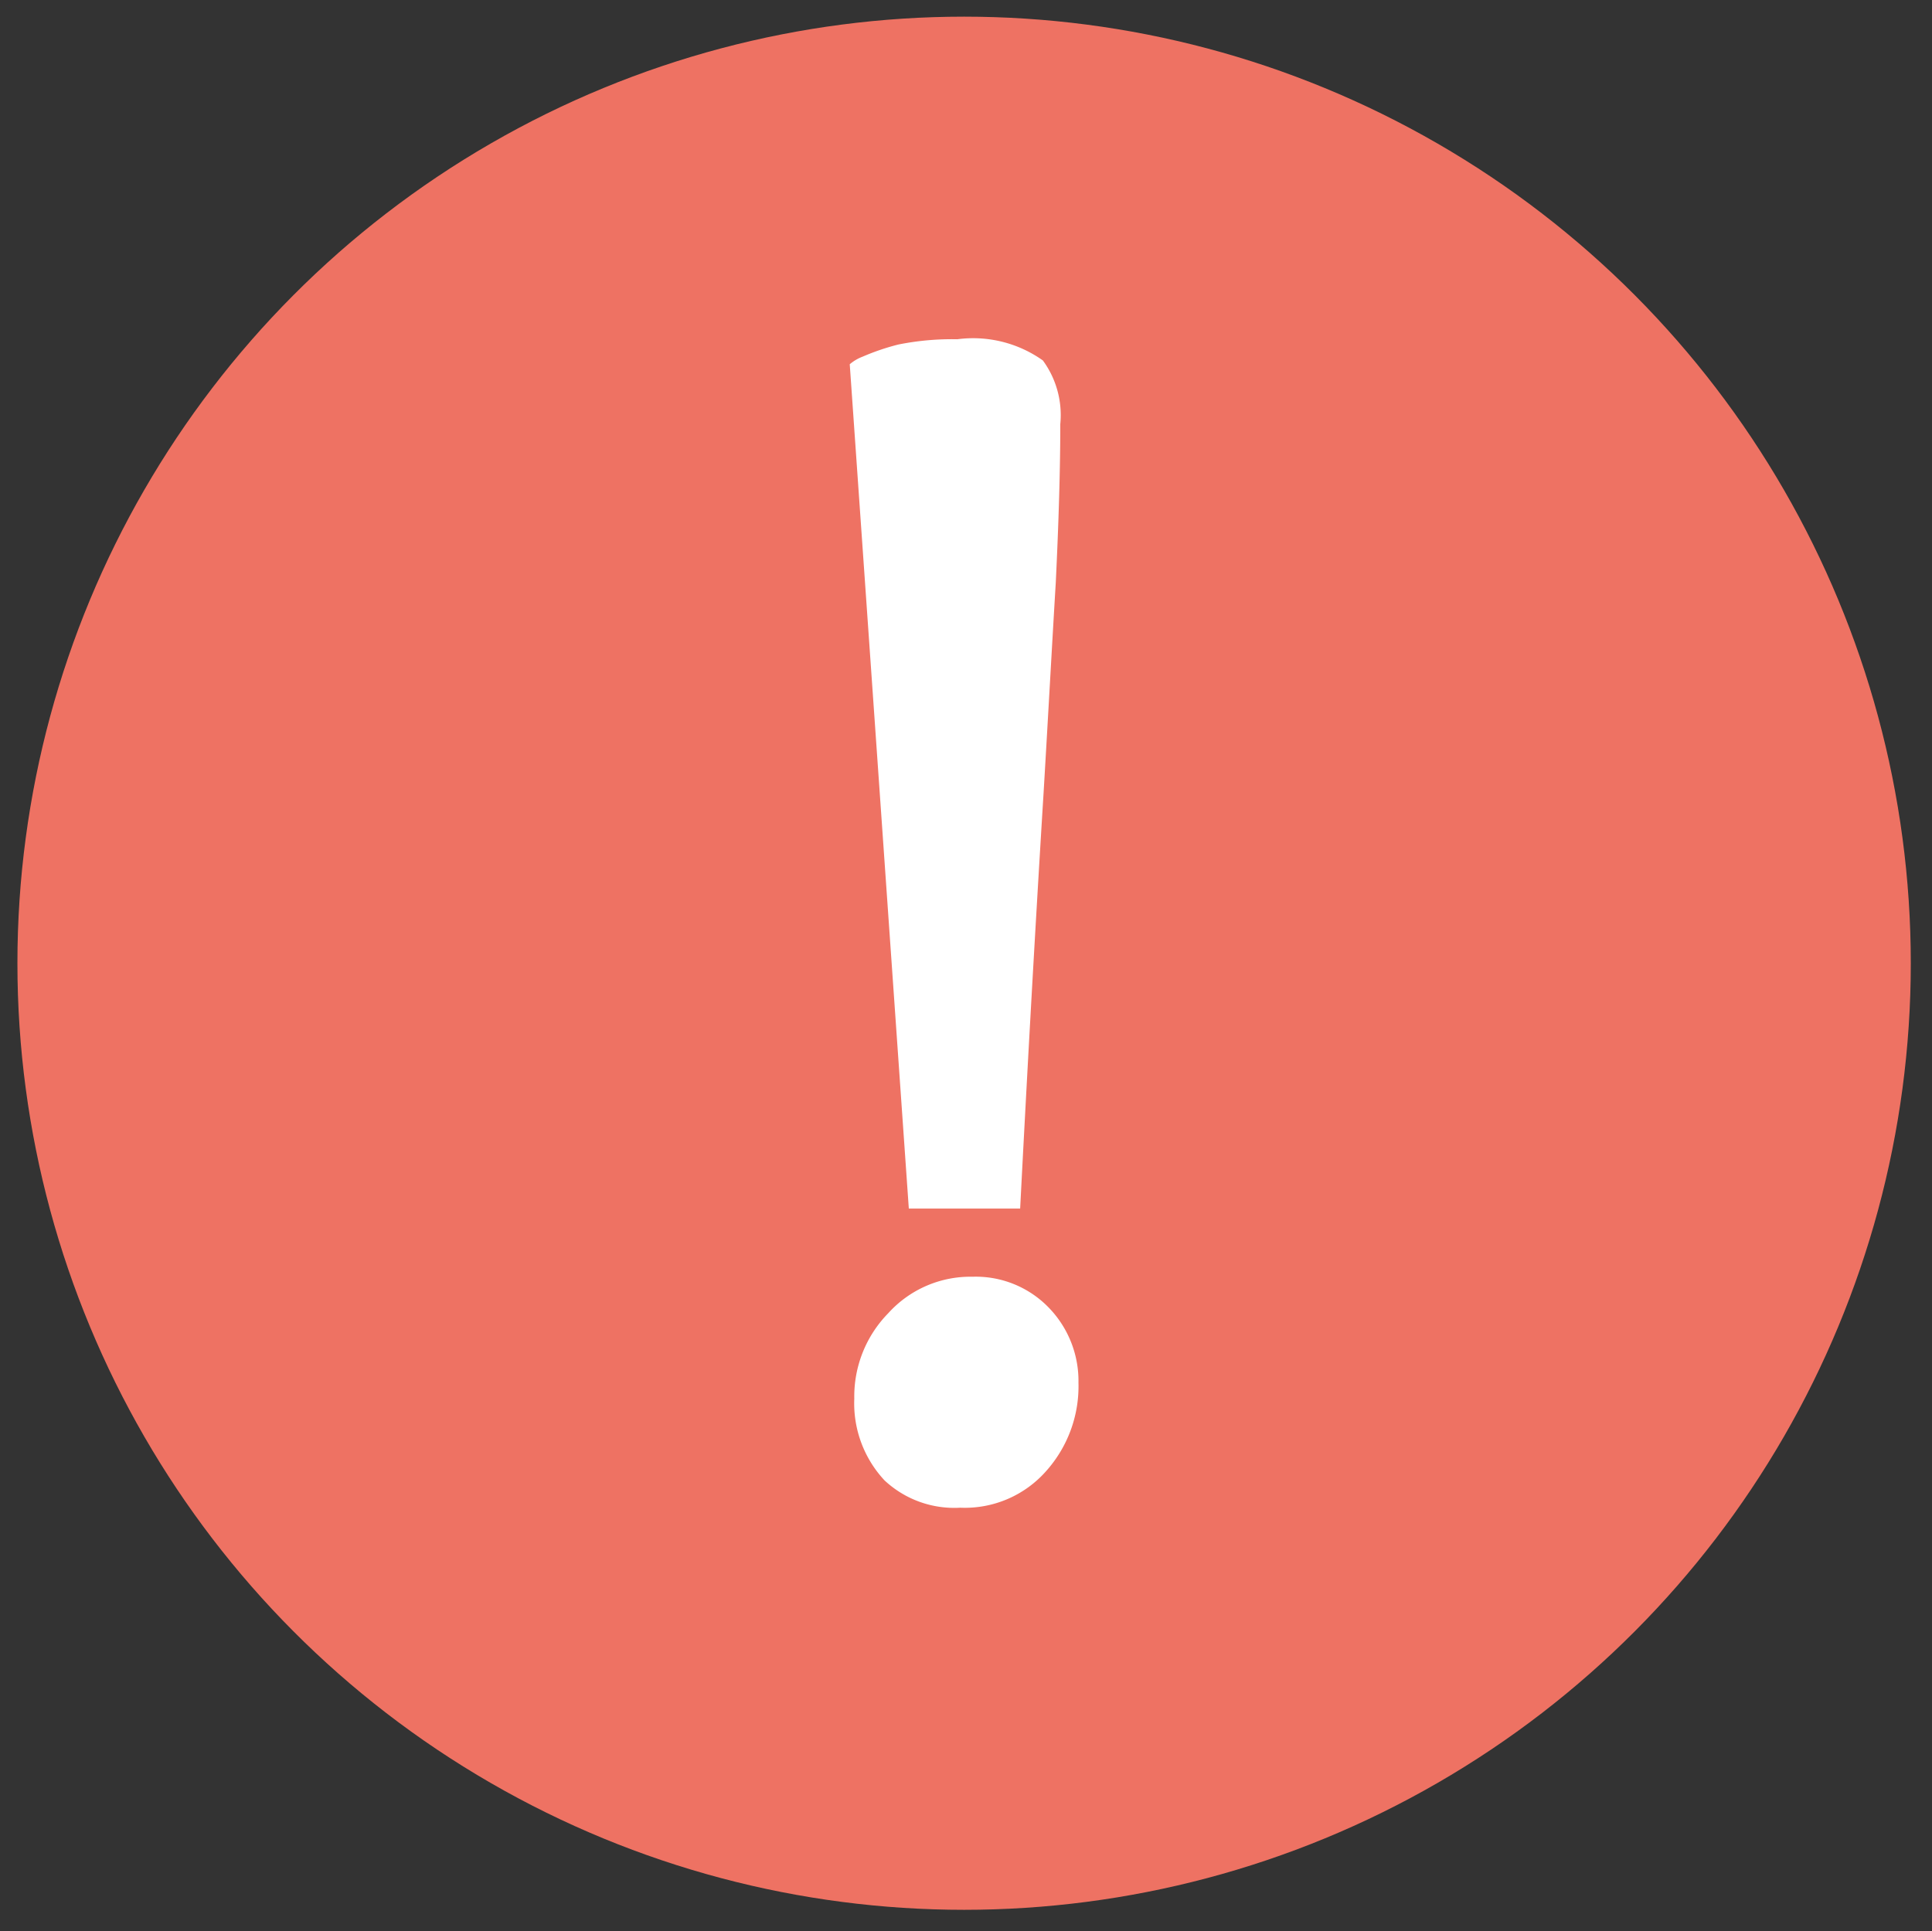 <svg id="Ebene_1" data-name="Ebene 1" xmlns="http://www.w3.org/2000/svg" viewBox="0 0 25.51 25.5"><rect x="0" y="0" width="25.51" height="25.5" fill="#333333" stroke="none"/><defs><style>.cls-1{fill:#ee7263;}.cls-2{fill:#fff;}</style></defs><circle class="cls-1" cx="12.73" cy="12.72" r="12.5"/><path class="cls-2" d="M11.39,4.71a3.08,3.08,0,0,1,.47-.16,3.58,3.58,0,0,1,.78-.07,1.59,1.59,0,0,1,1.13.28A1.22,1.22,0,0,1,14,5.6q0,.86-.06,2.1c-.05.83-.1,1.75-.16,2.76-.13,2.11-.23,3.95-.31,5.5H12L11.22,4.81A.58.58,0,0,1,11.39,4.71Zm.29,14.84a1.49,1.49,0,0,1-.4-1.08,1.57,1.57,0,0,1,.45-1.13,1.46,1.46,0,0,1,1.11-.48,1.34,1.34,0,0,1,1,.4,1.39,1.39,0,0,1,.4,1,1.68,1.68,0,0,1-.43,1.17,1.43,1.43,0,0,1-1.13.48A1.35,1.35,0,0,1,11.68,19.55Z"/></svg>